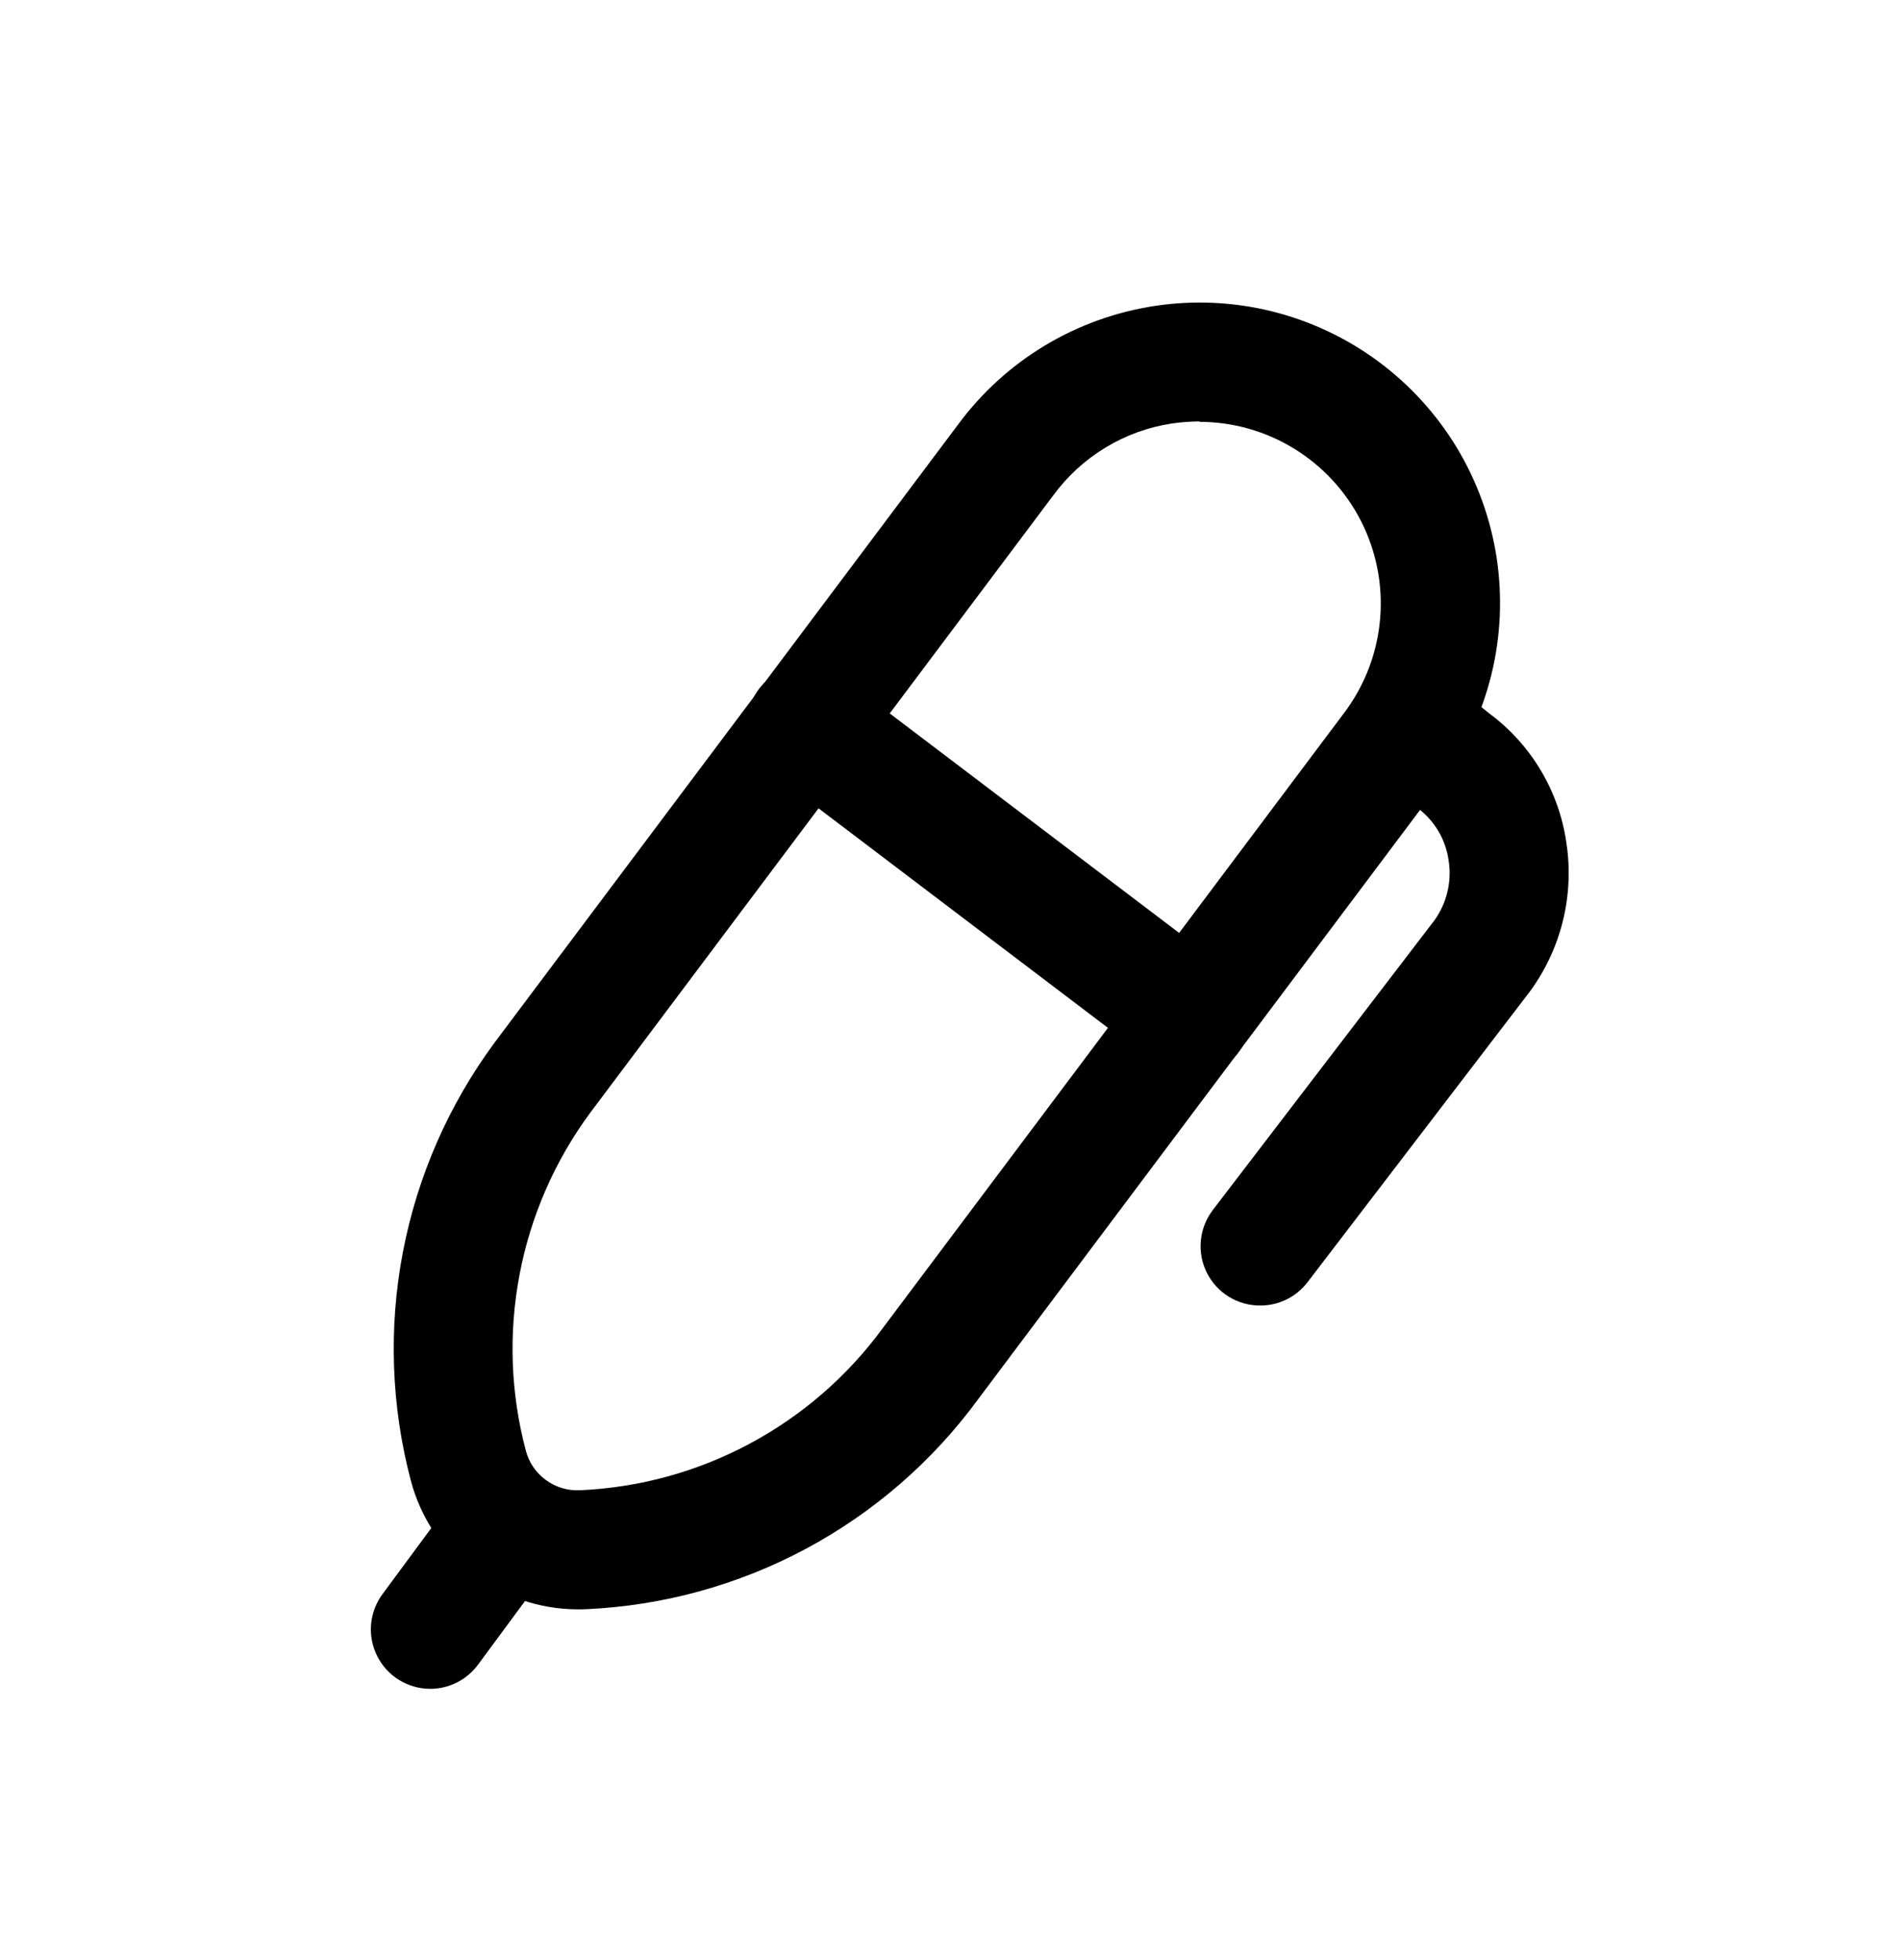 <svg width="32" height="33" viewBox="0 0 32 33" fill="none" xmlns="http://www.w3.org/2000/svg">
<path d="M9.721 27.095C9.082 27.092 8.461 26.879 7.955 26.488C7.449 26.098 7.086 25.552 6.921 24.934C6.588 23.677 6.541 22.36 6.785 21.083C7.029 19.805 7.557 18.599 8.33 17.553L16.132 7.153C16.526 6.618 17.021 6.166 17.59 5.822C18.159 5.479 18.789 5.251 19.446 5.151C20.103 5.051 20.773 5.082 21.418 5.241C22.063 5.401 22.67 5.685 23.205 6.079C23.74 6.473 24.192 6.969 24.536 7.537C24.879 8.106 25.107 8.737 25.207 9.394C25.306 10.05 25.276 10.72 25.116 11.366C24.957 12.01 24.672 12.618 24.279 13.153L16.477 23.553C15.71 24.601 14.717 25.463 13.572 26.076C12.426 26.689 11.158 27.036 9.86 27.093C9.81 27.095 9.766 27.095 9.721 27.095ZM20.205 7.095C20.049 7.096 19.892 7.107 19.737 7.13C19.34 7.19 18.959 7.328 18.616 7.537C18.273 7.745 17.974 8.019 17.737 8.343L9.934 18.743C9.341 19.549 8.936 20.478 8.75 21.461C8.563 22.444 8.599 23.456 8.856 24.423C8.908 24.622 9.027 24.796 9.193 24.917C9.358 25.039 9.56 25.099 9.765 25.09C10.765 25.046 11.742 24.779 12.624 24.307C13.507 23.835 14.272 23.172 14.864 22.365L22.666 11.965C22.999 11.509 23.199 10.97 23.245 10.408C23.291 9.845 23.18 9.281 22.925 8.778C22.67 8.275 22.28 7.852 21.8 7.556C21.32 7.26 20.767 7.103 20.203 7.102L20.205 7.095Z" fill="black"/>
<path d="M7.246 28.433C7.06 28.433 6.878 28.381 6.72 28.283C6.562 28.186 6.435 28.046 6.352 27.88C6.269 27.714 6.233 27.528 6.25 27.343C6.267 27.158 6.335 26.981 6.446 26.833L7.742 25.079C7.903 24.874 8.137 24.74 8.395 24.704C8.653 24.669 8.915 24.736 9.124 24.891C9.334 25.046 9.474 25.276 9.517 25.533C9.559 25.79 9.499 26.054 9.35 26.267L8.054 28.022C7.961 28.149 7.84 28.253 7.699 28.324C7.559 28.396 7.404 28.433 7.246 28.433Z" fill="black"/>
<path d="M21.226 21.98C21.039 21.981 20.856 21.93 20.696 21.832C20.537 21.734 20.408 21.593 20.325 21.426C20.241 21.258 20.207 21.07 20.225 20.884C20.243 20.698 20.313 20.521 20.426 20.372L24.16 15.493C24.368 15.202 24.454 14.841 24.398 14.487C24.373 14.31 24.314 14.14 24.222 13.987C24.13 13.834 24.009 13.701 23.865 13.596L23.133 13.005C23.027 12.924 22.939 12.822 22.874 12.706C22.808 12.591 22.766 12.463 22.751 12.33C22.735 12.198 22.746 12.064 22.783 11.936C22.82 11.808 22.883 11.688 22.966 11.585C23.05 11.481 23.154 11.395 23.271 11.332C23.389 11.269 23.517 11.23 23.65 11.218C23.783 11.206 23.917 11.22 24.044 11.26C24.171 11.3 24.289 11.365 24.39 11.451L25.082 12.011C25.432 12.27 25.727 12.596 25.95 12.97C26.173 13.344 26.32 13.758 26.381 14.189C26.448 14.626 26.428 15.072 26.323 15.501C26.218 15.93 26.029 16.334 25.768 16.691L22.021 21.588C21.927 21.71 21.807 21.809 21.669 21.877C21.532 21.945 21.38 21.98 21.226 21.98Z" fill="black"/>
<path d="M20.064 18.114C19.846 18.114 19.635 18.043 19.461 17.912L13.016 13.025C12.905 12.949 12.81 12.85 12.737 12.736C12.665 12.622 12.617 12.494 12.595 12.361C12.573 12.227 12.579 12.091 12.611 11.96C12.644 11.828 12.703 11.705 12.784 11.597C12.866 11.49 12.969 11.399 13.086 11.332C13.204 11.265 13.333 11.223 13.467 11.207C13.602 11.192 13.738 11.204 13.867 11.242C13.997 11.281 14.117 11.345 14.221 11.432L20.667 16.319C20.833 16.445 20.956 16.621 21.017 16.821C21.079 17.021 21.076 17.235 21.009 17.434C20.942 17.632 20.815 17.805 20.645 17.927C20.475 18.049 20.271 18.114 20.061 18.114H20.064Z" fill="black"/>
</svg>
